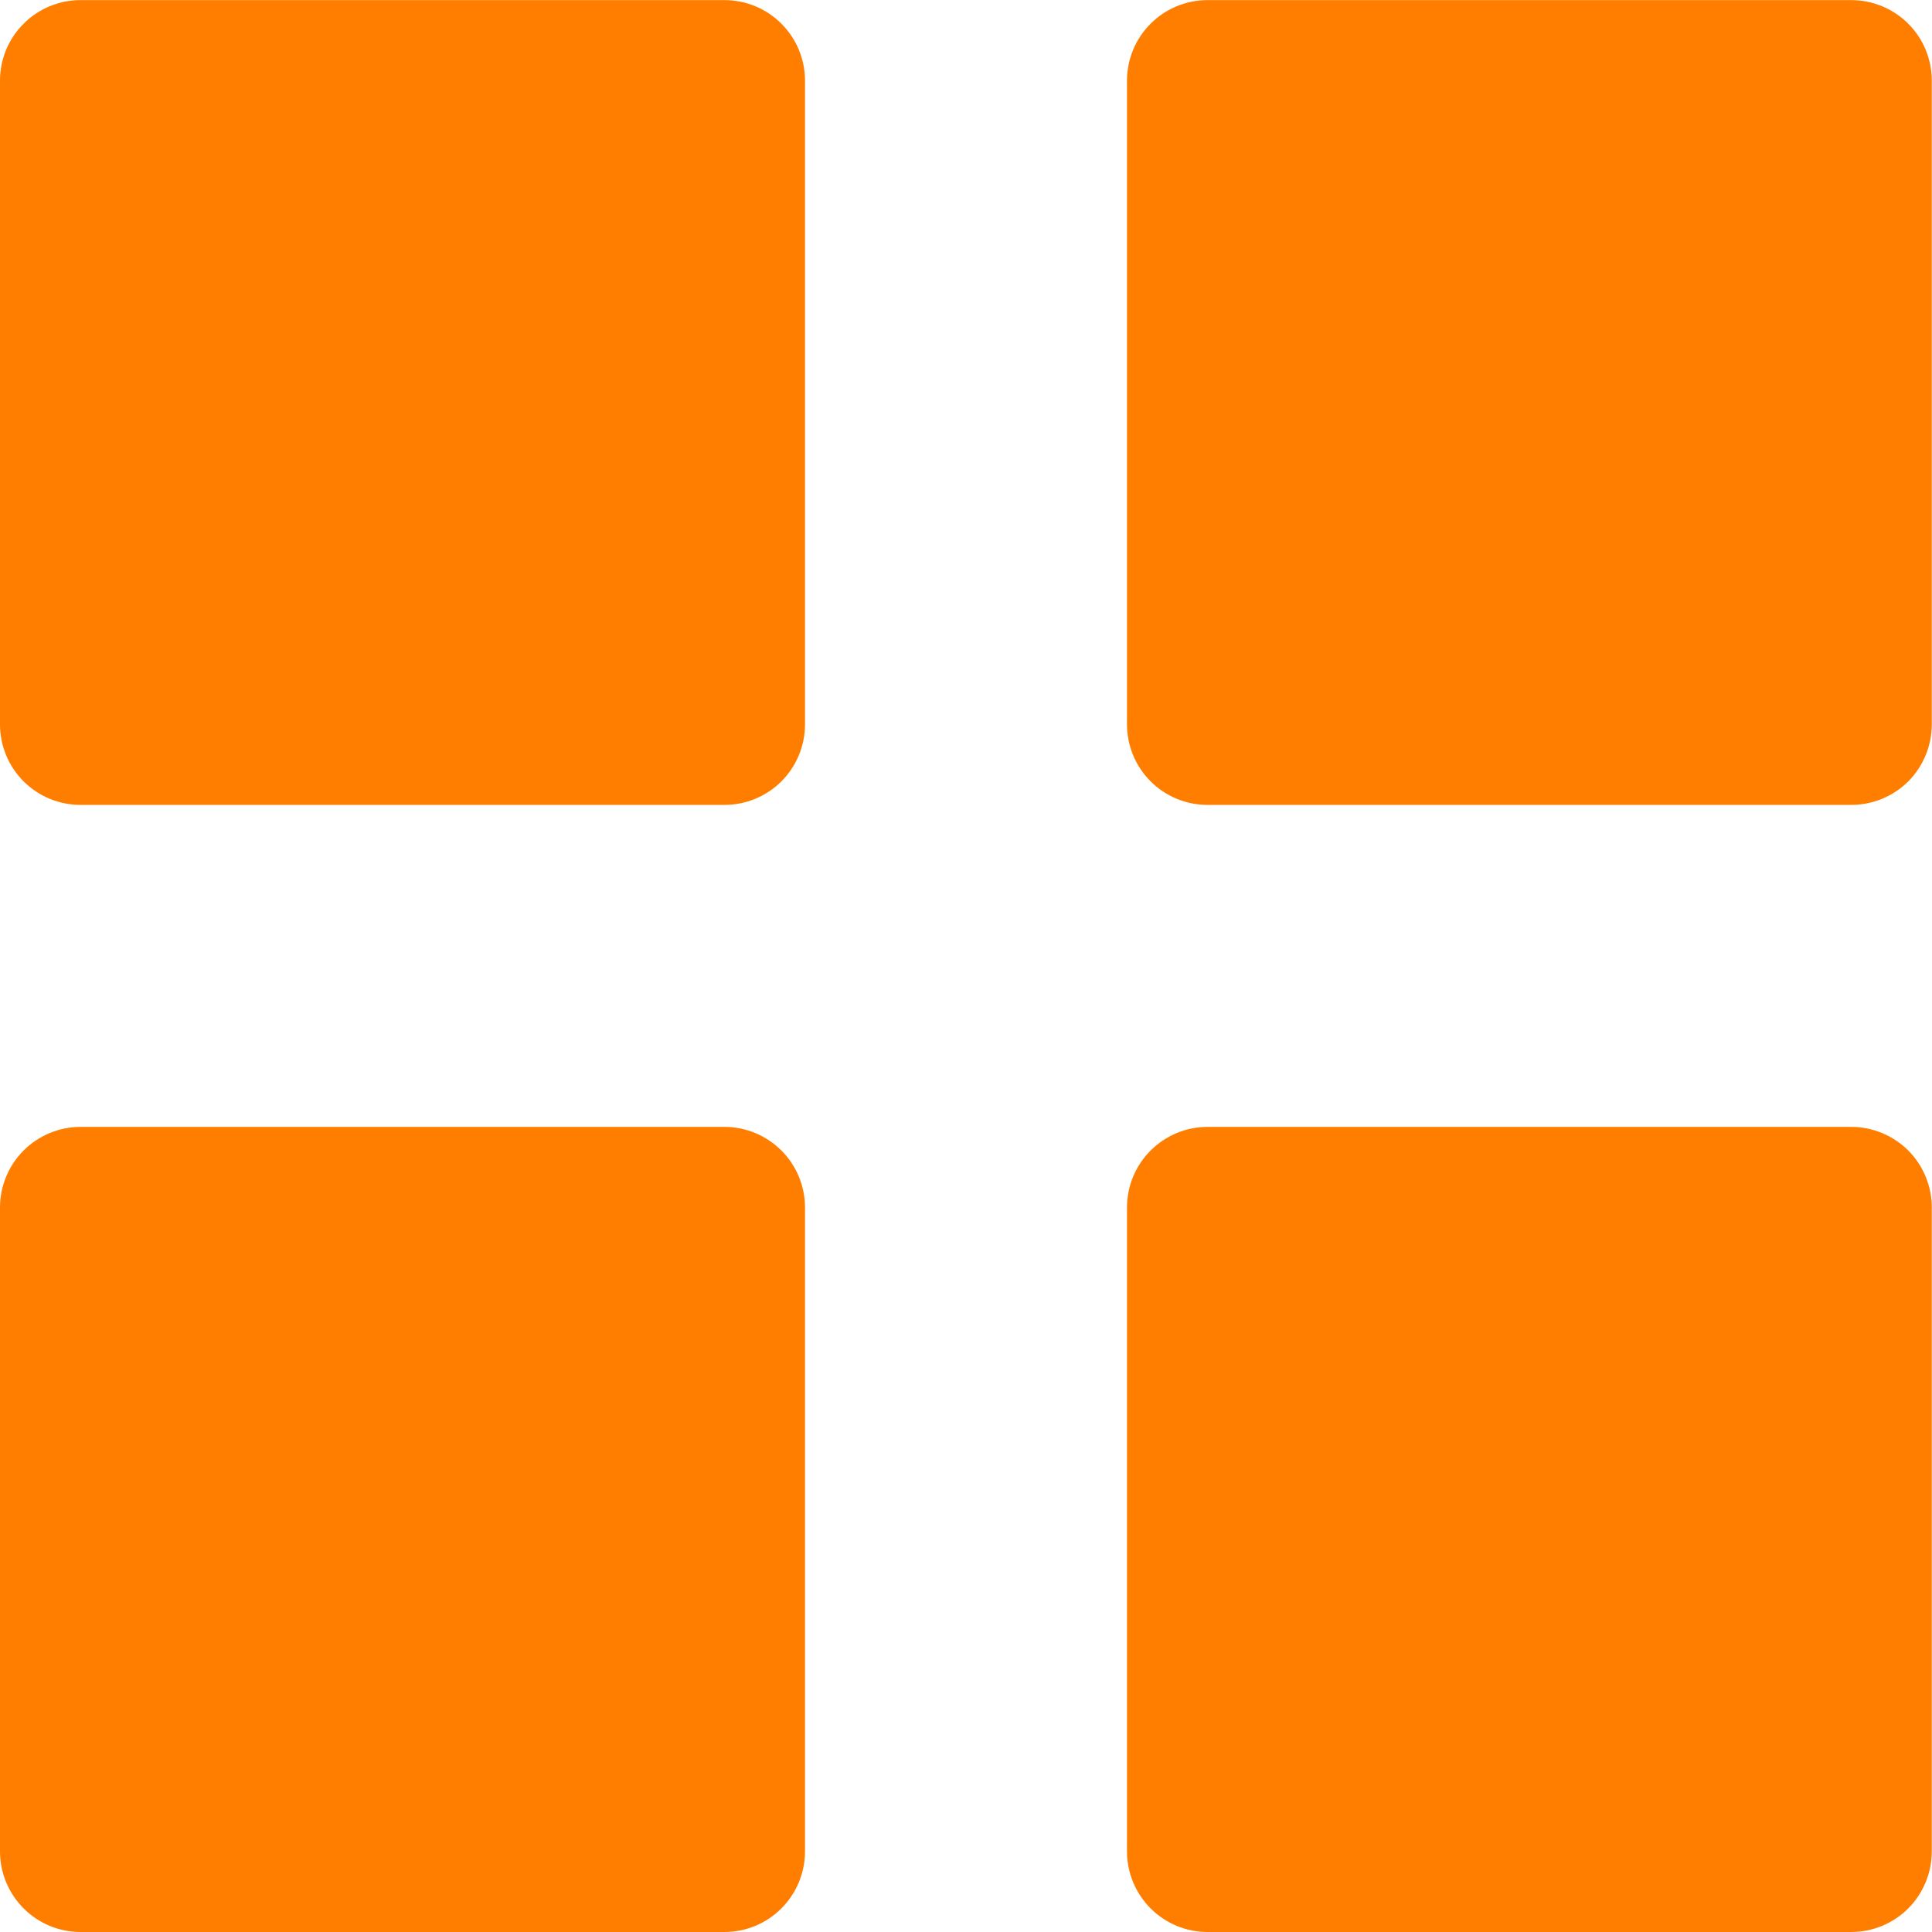 <svg width="18" height="18" viewBox="0 0 18 18" fill="none" xmlns="http://www.w3.org/2000/svg">
<path d="M0.75 7.499C0.551 7.499 0.36 7.42 0.22 7.28C0.079 7.139 0 6.948 0 6.749V0.751C0 0.552 0.079 0.361 0.22 0.221C0.36 0.08 0.551 0.001 0.75 0.001H6.75C6.949 0.001 7.14 0.08 7.28 0.221C7.421 0.361 7.5 0.552 7.5 0.751V6.749C7.5 6.948 7.421 7.139 7.28 7.28C7.14 7.42 6.949 7.499 6.75 7.499H0.75ZM11.25 7.499C11.051 7.499 10.86 7.42 10.72 7.28C10.579 7.139 10.5 6.948 10.5 6.749V0.751C10.5 0.552 10.579 0.361 10.72 0.221C10.86 0.08 11.051 0.001 11.25 0.001H17.248C17.447 0.001 17.638 0.08 17.779 0.221C17.919 0.361 17.998 0.552 17.998 0.751V6.749C17.998 6.948 17.919 7.139 17.779 7.28C17.638 7.42 17.447 7.499 17.248 7.499H11.25ZM0.75 18C0.551 18 0.36 17.921 0.22 17.78C0.079 17.639 0 17.448 0 17.25V11.249C0 11.051 0.079 10.86 0.22 10.719C0.36 10.579 0.551 10.499 0.75 10.499H6.75C6.949 10.499 7.14 10.579 7.28 10.719C7.421 10.86 7.5 11.051 7.5 11.249V17.25C7.5 17.448 7.421 17.639 7.28 17.78C7.14 17.921 6.949 18 6.75 18H0.75ZM11.25 18C11.051 18 10.86 17.921 10.72 17.78C10.579 17.639 10.5 17.448 10.5 17.25V11.249C10.5 11.051 10.579 10.86 10.72 10.719C10.86 10.579 11.051 10.499 11.25 10.499H17.248C17.447 10.499 17.638 10.579 17.779 10.719C17.919 10.86 17.998 11.051 17.998 11.249V17.25C17.998 17.448 17.919 17.639 17.779 17.78C17.638 17.921 17.447 18 17.248 18H11.25Z" fill="#FF7E00"/>
</svg>
